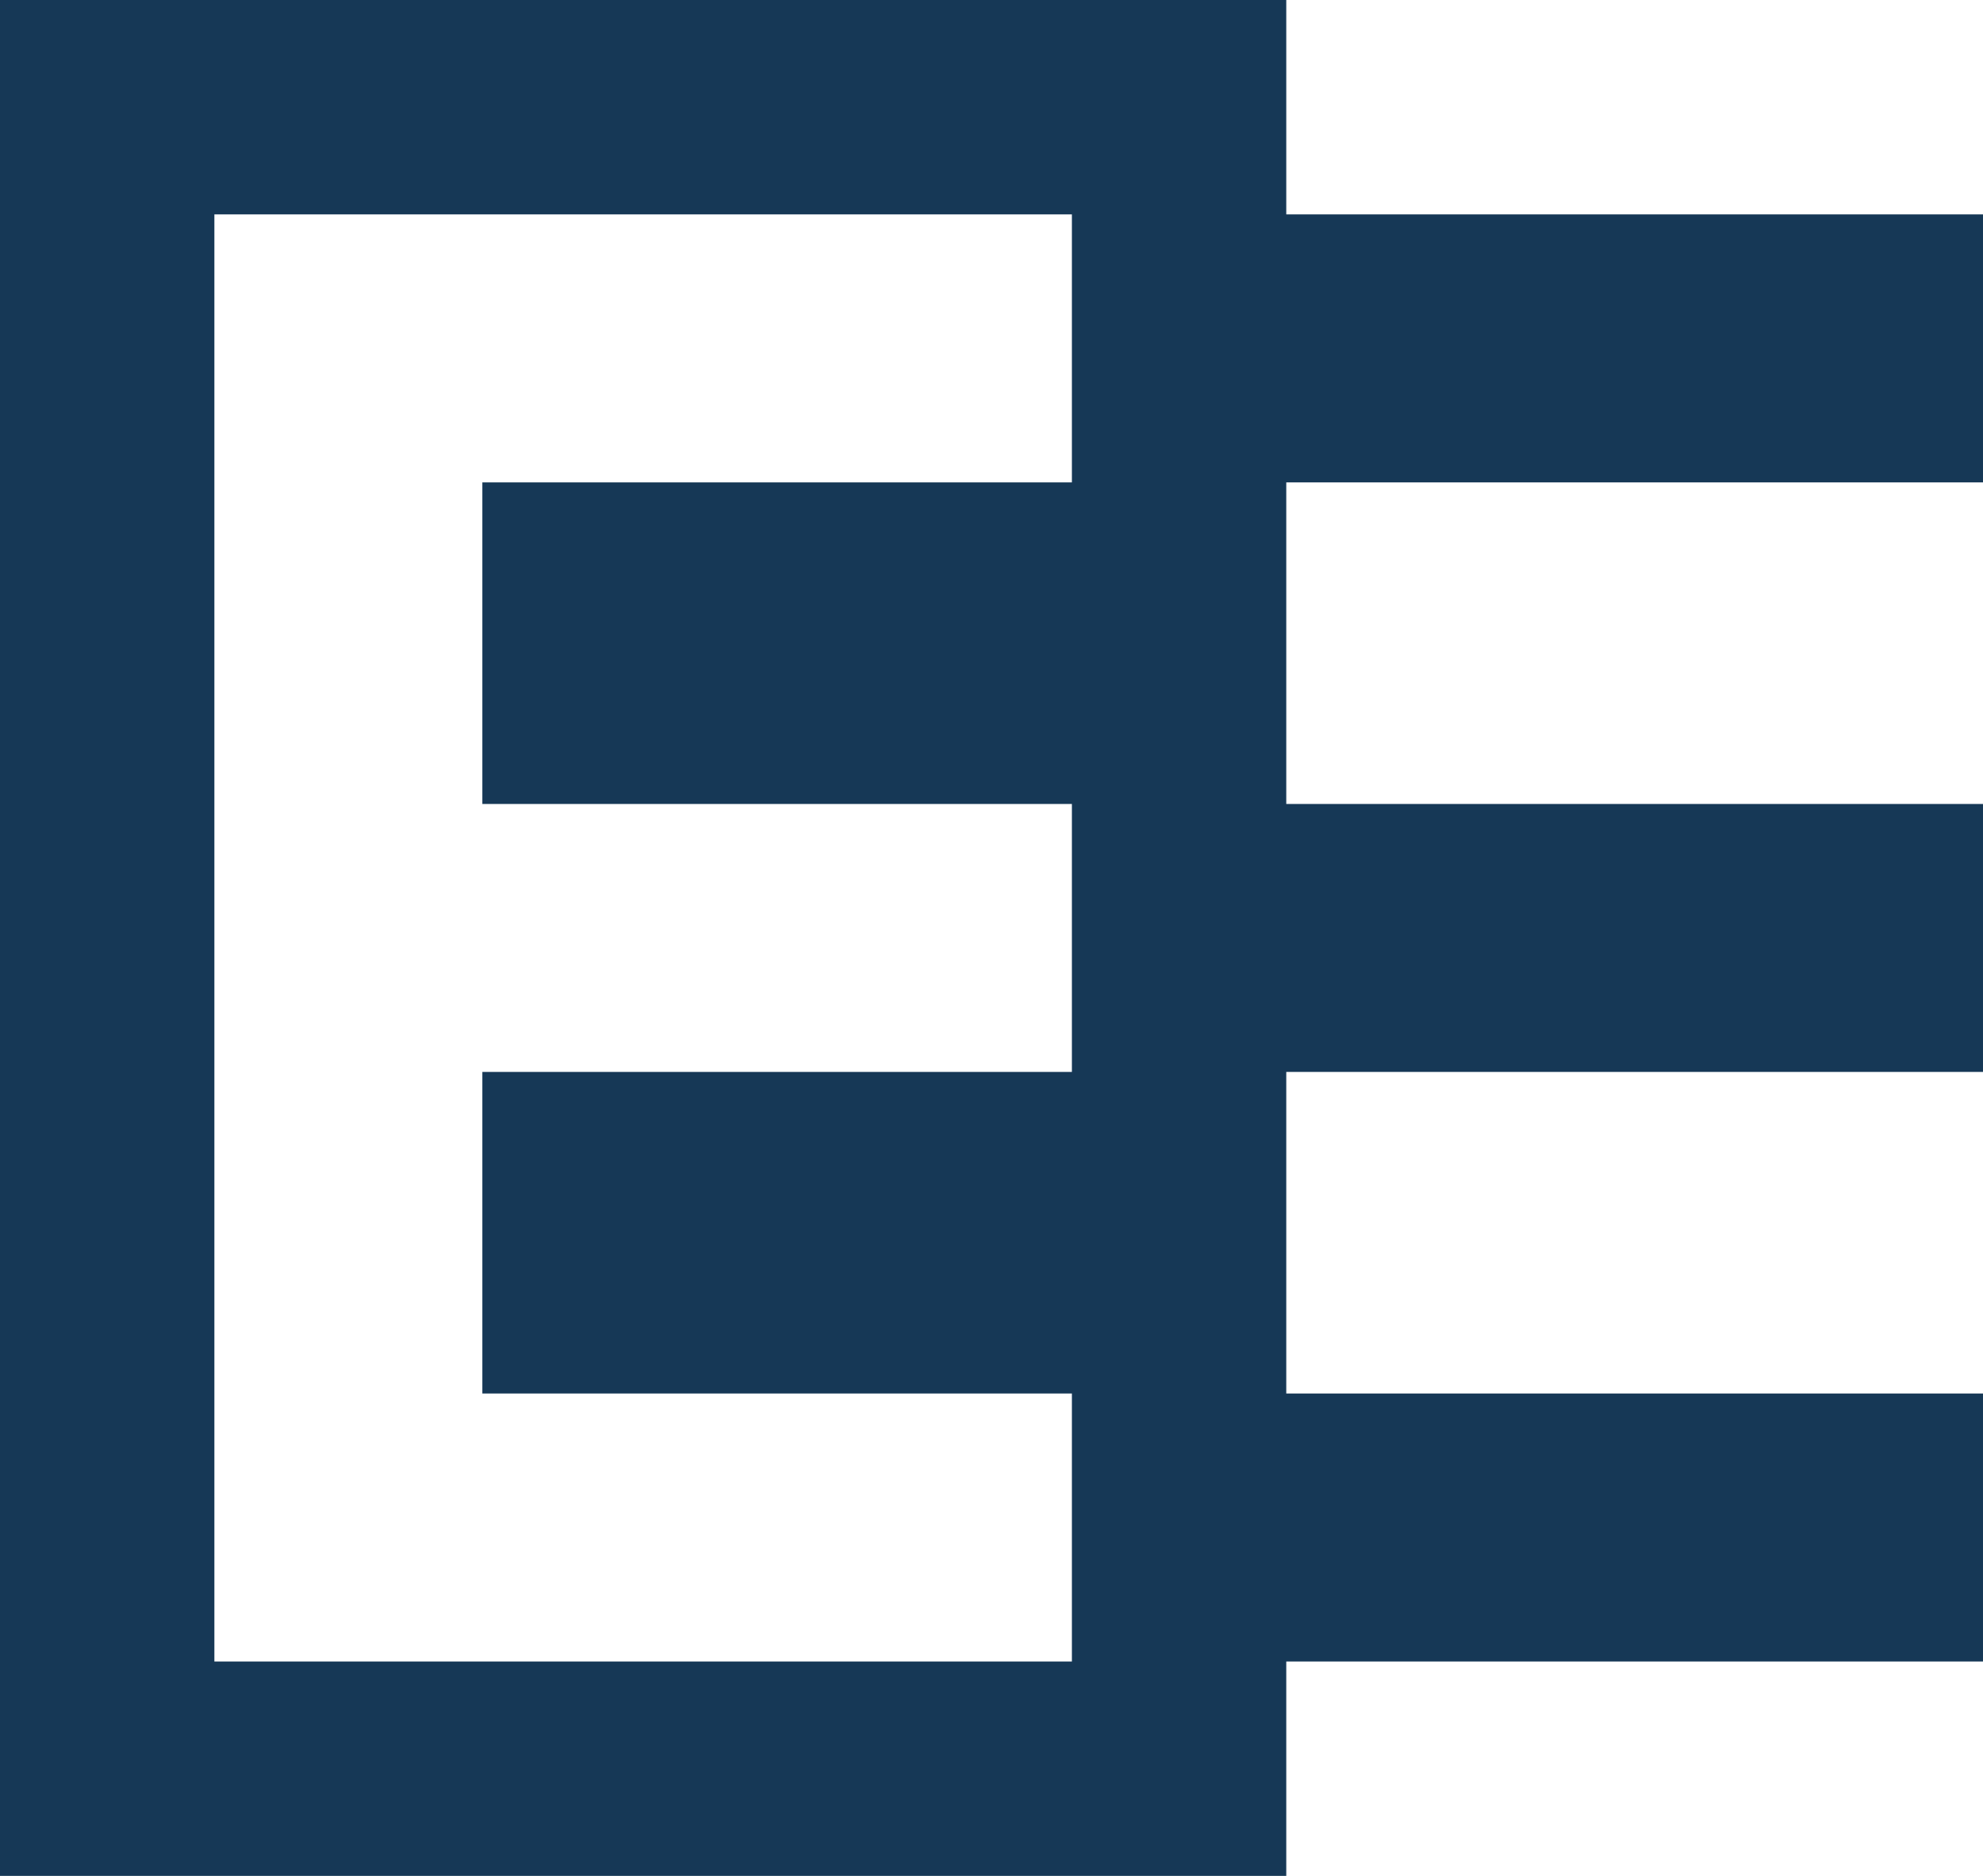 <svg width="37" height="35" viewBox="0 0 37 35" fill="none" xmlns="http://www.w3.org/2000/svg">
<path d="M24 4H37V9H24V15H37V20H24V26H37V31H24V35H0V0H24V4ZM4 4V31H20V26H9V20H20V15H9V9H20V4H4Z" fill="#163856"/>
</svg>
